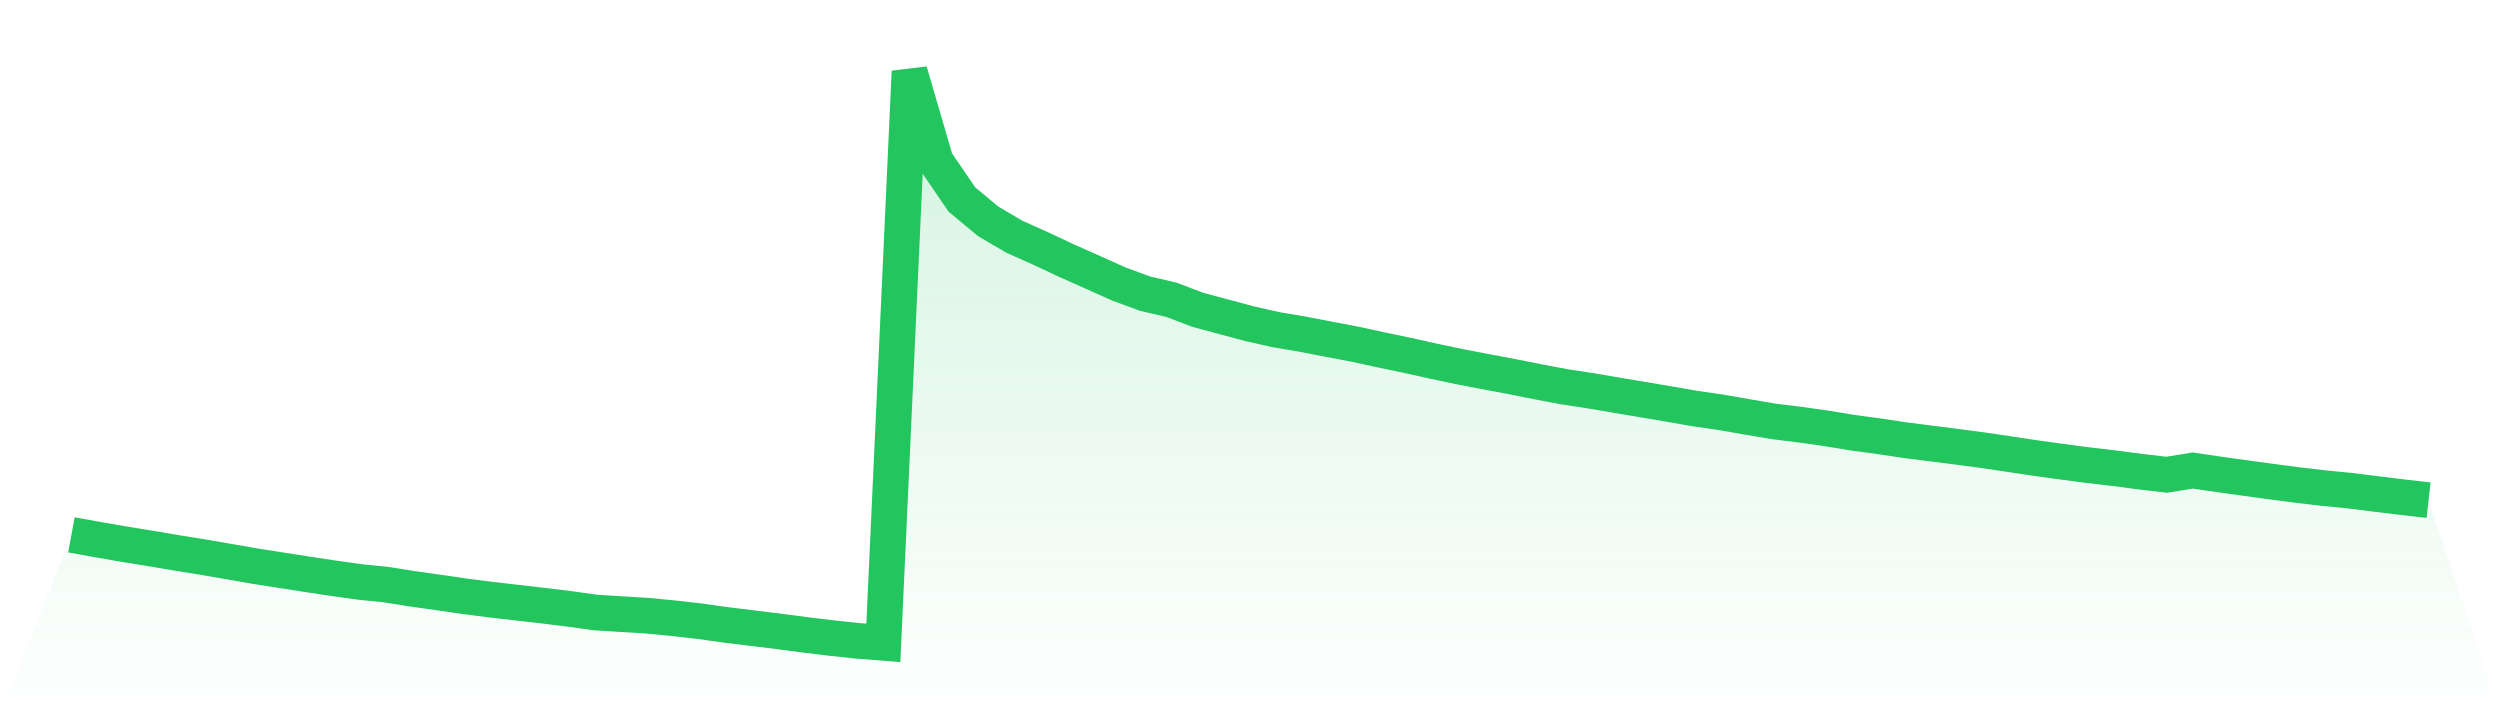 <svg viewBox="0 0 140 40" xmlns="http://www.w3.org/2000/svg">
<defs>
<linearGradient id="gradient" x1="0" x2="0" y1="0" y2="1">
<stop offset="0%" stop-color="#22c55e" stop-opacity="0.2"/>
<stop offset="100%" stop-color="#22c55e" stop-opacity="0"/>
</linearGradient>
</defs>
<path d="M4,29.951 L4,29.951 L5.467,30.218 L6.933,30.472 L8.4,30.709 L9.867,30.957 L11.333,31.193 L12.8,31.445 L14.267,31.702 L15.733,31.931 L17.2,32.159 L18.667,32.381 L20.133,32.587 L21.6,32.735 L23.067,32.969 L24.533,33.175 L26,33.389 L27.467,33.578 L28.933,33.747 L30.4,33.915 L31.867,34.093 L33.333,34.3 L34.8,34.392 L36.267,34.48 L37.733,34.623 L39.2,34.79 L40.667,34.997 L42.133,35.176 L43.6,35.355 L45.067,35.55 L46.533,35.727 L48,35.884 L49.467,36 L50.933,4 L52.4,9.026 L53.867,11.172 L55.333,12.391 L56.8,13.255 L58.267,13.91 L59.733,14.599 L61.2,15.251 L62.667,15.909 L64.133,16.447 L65.6,16.788 L67.067,17.347 L68.533,17.741 L70,18.133 L71.467,18.464 L72.933,18.711 L74.4,18.995 L75.867,19.272 L77.333,19.591 L78.8,19.897 L80.267,20.223 L81.733,20.533 L83.2,20.813 L84.667,21.089 L86.133,21.381 L87.6,21.657 L89.067,21.882 L90.533,22.131 L92,22.379 L93.467,22.626 L94.933,22.881 L96.4,23.093 L97.867,23.351 L99.333,23.599 L100.8,23.78 L102.267,23.986 L103.733,24.229 L105.2,24.426 L106.667,24.648 L108.133,24.834 L109.6,25.02 L111.067,25.215 L112.533,25.433 L114,25.654 L115.467,25.856 L116.933,26.049 L118.4,26.221 L119.867,26.413 L121.333,26.586 L122.8,26.349 L124.267,26.566 L125.733,26.77 L127.2,26.97 L128.667,27.163 L130.133,27.334 L131.6,27.478 L133.067,27.663 L134.533,27.841 L136,28.009 L140,40 L0,40 z" fill="url(#gradient)"/>
<path d="M4,29.951 L4,29.951 L5.467,30.218 L6.933,30.472 L8.4,30.709 L9.867,30.957 L11.333,31.193 L12.8,31.445 L14.267,31.702 L15.733,31.931 L17.2,32.159 L18.667,32.381 L20.133,32.587 L21.6,32.735 L23.067,32.969 L24.533,33.175 L26,33.389 L27.467,33.578 L28.933,33.747 L30.4,33.915 L31.867,34.093 L33.333,34.3 L34.8,34.392 L36.267,34.48 L37.733,34.623 L39.2,34.79 L40.667,34.997 L42.133,35.176 L43.6,35.355 L45.067,35.55 L46.533,35.727 L48,35.884 L49.467,36 L50.933,4 L52.4,9.026 L53.867,11.172 L55.333,12.391 L56.8,13.255 L58.267,13.91 L59.733,14.599 L61.2,15.251 L62.667,15.909 L64.133,16.447 L65.6,16.788 L67.067,17.347 L68.533,17.741 L70,18.133 L71.467,18.464 L72.933,18.711 L74.4,18.995 L75.867,19.272 L77.333,19.591 L78.8,19.897 L80.267,20.223 L81.733,20.533 L83.2,20.813 L84.667,21.089 L86.133,21.381 L87.6,21.657 L89.067,21.882 L90.533,22.131 L92,22.379 L93.467,22.626 L94.933,22.881 L96.4,23.093 L97.867,23.351 L99.333,23.599 L100.8,23.78 L102.267,23.986 L103.733,24.229 L105.2,24.426 L106.667,24.648 L108.133,24.834 L109.6,25.02 L111.067,25.215 L112.533,25.433 L114,25.654 L115.467,25.856 L116.933,26.049 L118.4,26.221 L119.867,26.413 L121.333,26.586 L122.8,26.349 L124.267,26.566 L125.733,26.77 L127.2,26.97 L128.667,27.163 L130.133,27.334 L131.6,27.478 L133.067,27.663 L134.533,27.841 L136,28.009" fill="none" stroke="#22c55e" stroke-width="2"/>
</svg>